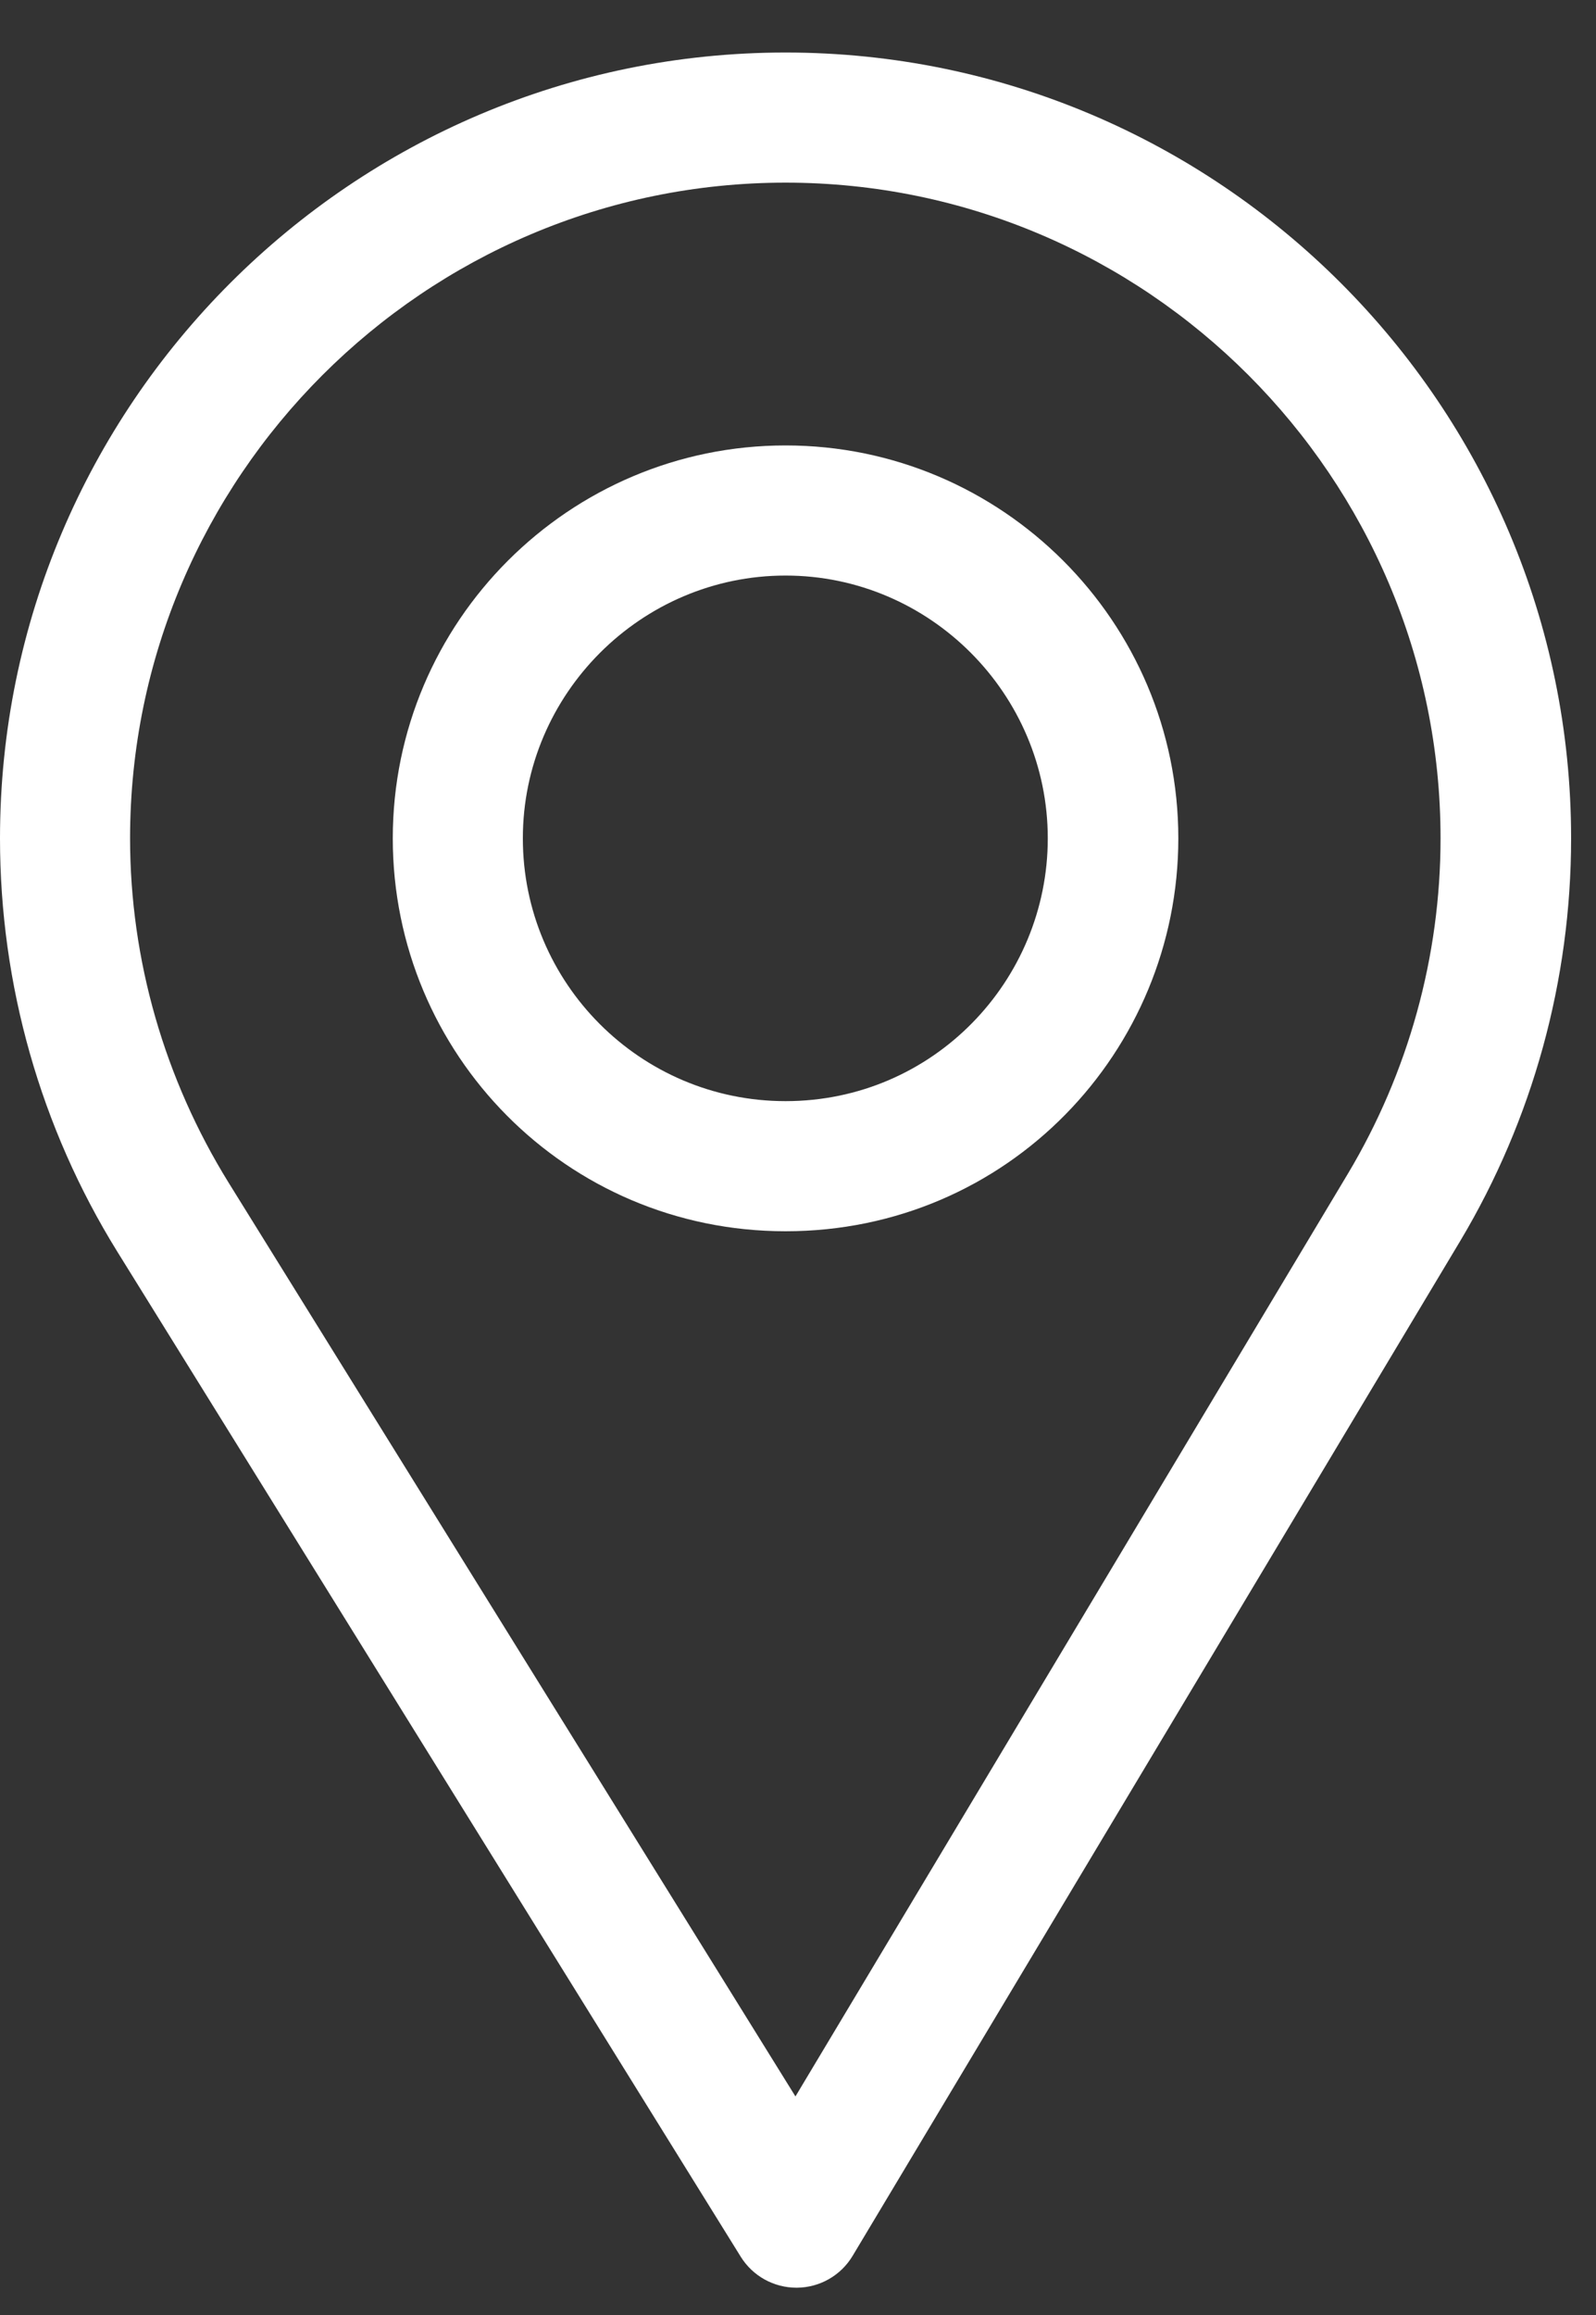 <svg width="20" height="29" viewBox="0 0 20 29" fill="none" xmlns="http://www.w3.org/2000/svg">
<rect x="0" y="0" width="20" height="29" fill="#333333" stroke="none"/>
<path d="M9.844 0.658C4.416 0.658 0 5.074 0 10.502C0 12.336 0.508 14.126 1.469 15.678L9.283 28.271C9.433 28.512 9.697 28.658 9.98 28.658C9.983 28.658 9.985 28.658 9.987 28.658C10.273 28.656 10.537 28.505 10.684 28.26L18.299 15.545C19.207 14.025 19.688 12.281 19.688 10.502C19.688 5.074 15.272 0.658 9.844 0.658ZM16.891 14.703L9.968 26.262L2.864 14.814C2.064 13.521 1.63 12.03 1.63 10.502C1.63 5.979 5.321 2.288 9.844 2.288C14.367 2.288 18.052 5.979 18.052 10.502C18.052 11.985 17.647 13.438 16.891 14.703Z" fill="white"/>
<path d="M9.844 5.58C7.13 5.58 4.922 7.788 4.922 10.502C4.922 13.199 7.094 15.424 9.844 15.424C12.628 15.424 14.766 13.169 14.766 10.502C14.766 7.788 12.558 5.58 9.844 5.58ZM9.844 13.794C8.025 13.794 6.552 12.316 6.552 10.502C6.552 8.693 8.034 7.21 9.844 7.21C11.653 7.21 13.13 8.693 13.13 10.502C13.13 12.289 11.691 13.794 9.844 13.794Z" fill="white"/>
</svg>
